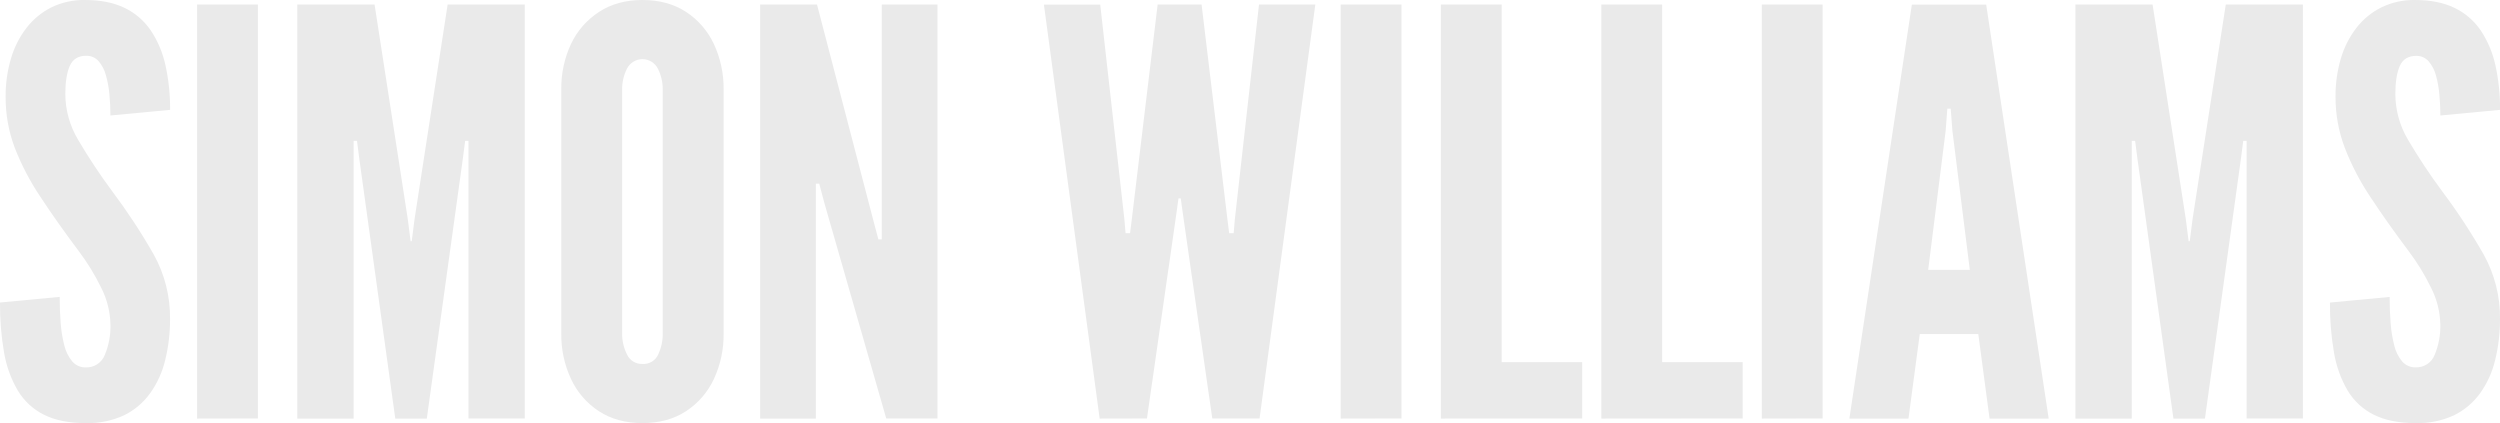 <svg width="325" height="55" viewBox="0 0 325 55" fill="none" xmlns="http://www.w3.org/2000/svg">
<g clip-path="url(#clip0_2092_92)">
<path d="M11.139 55C8.964 55 7.161 54.64 5.728 53.92C4.317 53.226 3.136 52.139 2.326 50.79C1.432 49.267 0.824 47.594 0.531 45.852C0.158 43.697 -0.019 41.514 -0 39.327L7.759 38.595C7.759 39.767 7.801 40.896 7.886 41.983C7.956 42.972 8.116 43.952 8.364 44.912C8.541 45.671 8.892 46.379 9.388 46.979C9.603 47.233 9.871 47.435 10.174 47.571C10.477 47.706 10.807 47.772 11.139 47.762C11.672 47.786 12.199 47.641 12.646 47.349C13.093 47.056 13.436 46.63 13.628 46.132C14.146 44.886 14.396 43.545 14.36 42.196C14.326 40.527 13.914 38.887 13.153 37.401C12.343 35.736 11.374 34.154 10.261 32.676C8.351 30.128 6.685 27.772 5.264 25.607C3.913 23.597 2.788 21.444 1.909 19.188C1.118 17.081 0.719 14.847 0.732 12.596C0.716 10.905 0.95 9.22 1.429 7.597C1.85 6.152 2.539 4.798 3.459 3.607C4.323 2.494 5.424 1.587 6.683 0.955C8.045 0.298 9.542 -0.029 11.053 -0C13.077 -0 14.791 0.342 16.196 1.025C17.569 1.684 18.743 2.695 19.598 3.954C20.512 5.329 21.16 6.863 21.508 8.476C21.928 10.382 22.131 12.329 22.113 14.281L14.353 15.013C14.353 14.109 14.312 13.201 14.226 12.284C14.152 11.436 13.999 10.597 13.768 9.778C13.591 9.104 13.265 8.478 12.813 7.947C12.613 7.72 12.364 7.539 12.086 7.418C11.807 7.298 11.506 7.24 11.203 7.25C10.178 7.25 9.47 7.683 9.08 8.549C8.689 9.415 8.493 10.642 8.491 12.23C8.503 14.315 9.072 16.359 10.14 18.149C11.495 20.456 12.973 22.688 14.567 24.836C16.551 27.478 18.367 30.243 20.002 33.115C21.415 35.669 22.14 38.546 22.106 41.464C22.117 43.272 21.903 45.074 21.47 46.829C21.102 48.376 20.437 49.837 19.512 51.131C18.63 52.351 17.462 53.335 16.11 53.997C14.552 54.708 12.851 55.052 11.139 55Z" fill="#EAEAEA"/>
<path d="M25.62 54.414V0.586H33.525V54.398L25.62 54.414Z" fill="#EAEAEA"/>
<path d="M38.649 54.414V0.586H48.694L53.012 28.489L53.378 31.354H53.525L53.891 28.489L58.194 0.586H68.222V54.398H60.902V18.309H60.469L60.176 20.579L55.485 54.414H51.386L46.701 20.579L46.409 18.309H45.969V54.414H38.649Z" fill="#EAEAEA"/>
<path d="M83.518 55C81.322 55 79.438 54.487 77.865 53.462C76.291 52.437 75.035 50.991 74.24 49.288C73.374 47.432 72.939 45.404 72.967 43.355V11.645C72.935 9.59 73.371 7.555 74.24 5.693C75.042 4.004 76.297 2.571 77.865 1.554C79.438 0.518 81.322 0 83.518 0C85.714 0 87.599 0.513 89.173 1.538C90.748 2.563 92.003 4.009 92.798 5.712C93.664 7.568 94.099 9.596 94.071 11.645V43.355C94.099 45.404 93.664 47.432 92.798 49.288C92.003 50.991 90.748 52.437 89.173 53.462C87.601 54.487 85.716 55 83.518 55ZM83.518 47.31C83.944 47.341 84.37 47.24 84.737 47.02C85.104 46.801 85.395 46.474 85.57 46.084C85.967 45.23 86.168 44.297 86.156 43.355V11.645C86.163 10.697 85.945 9.762 85.519 8.916C85.331 8.546 85.044 8.237 84.69 8.02C84.337 7.804 83.93 7.689 83.516 7.689C83.102 7.689 82.695 7.804 82.342 8.02C81.988 8.237 81.701 8.546 81.513 8.916C81.081 9.76 80.863 10.697 80.876 11.645V43.355C80.867 44.303 81.085 45.239 81.513 46.084C81.686 46.466 81.97 46.786 82.327 47.005C82.685 47.223 83.099 47.33 83.518 47.31Z" fill="#EAEAEA"/>
<path d="M98.816 54.414V0.586H106.209L113.529 28.635L114.188 31.125H114.627V0.586H121.874V54.398H115.21L107.161 26.365L106.502 23.881H106.063V54.42L98.816 54.414Z" fill="#EAEAEA"/>
<path d="M142.956 54.414L135.709 0.602H143.029L146.176 28.562L146.323 30.32H146.908L147.128 28.562L150.495 0.586H156.205L159.572 28.562L159.792 30.32H160.377L160.524 28.562L163.671 0.586H170.991L163.744 54.398H157.596L153.936 28.925L153.496 25.792H153.204L152.764 28.928L149.104 54.401L142.956 54.414Z" fill="#EAEAEA"/>
<path d="M174.285 54.414V0.586H182.191V54.398L174.285 54.414Z" fill="#EAEAEA"/>
<path d="M187.311 54.414V0.586H195.217V47.075H205.685V54.398L187.311 54.414Z" fill="#EAEAEA"/>
<path d="M208.173 54.414V0.586H216.079V47.075H226.547V54.398L208.173 54.414Z" fill="#EAEAEA"/>
<path d="M229.035 54.414V0.586H236.941V54.398L229.035 54.414Z" fill="#EAEAEA"/>
<path d="M240.419 54.414L248.541 0.602H258.204L266.329 54.414H258.643L257.179 43.429H249.569L248.102 54.414H240.419ZM250.664 35.08H256.075L253.812 16.991L253.592 14.125H253.153L252.937 16.991L250.664 35.08Z" fill="#EAEAEA"/>
<path d="M269.807 54.414V0.586H279.836L284.155 28.489L284.521 31.354H284.667L285.033 28.489L289.352 0.586H299.38V54.398H292.06V18.309H291.621L291.328 20.579L286.643 54.414H282.544L277.859 20.579L277.567 18.309H277.127V54.414H269.807Z" fill="#EAEAEA"/>
<path d="M314.02 55C311.847 55 310.044 54.64 308.61 53.921C307.197 53.227 306.015 52.14 305.204 50.791C304.314 49.267 303.71 47.593 303.422 45.852C303.051 43.7 302.874 41.518 302.894 39.334L310.653 38.602C310.653 39.773 310.695 40.903 310.78 41.989C310.849 42.978 311.008 43.959 311.254 44.919C311.431 45.678 311.782 46.385 312.279 46.986C312.494 47.235 312.762 47.433 313.063 47.566C313.364 47.699 313.691 47.764 314.02 47.756C314.553 47.78 315.081 47.635 315.527 47.342C315.974 47.05 316.317 46.624 316.509 46.126C317.027 44.88 317.277 43.539 317.241 42.19C317.208 40.52 316.794 38.88 316.031 37.395C315.223 35.73 314.256 34.147 313.142 32.669C311.232 30.122 309.567 27.766 308.145 25.601C306.802 23.594 305.684 21.446 304.813 19.194C304.016 17.086 303.612 14.85 303.619 12.597C303.602 10.905 303.836 9.22 304.313 7.597C304.735 6.152 305.424 4.799 306.344 3.608C307.213 2.491 308.322 1.584 309.59 0.955C310.947 0.3 312.44 -0.027 313.947 -9.7238e-07C315.973 -9.7238e-07 317.686 0.342 319.087 1.025C320.461 1.683 321.636 2.694 322.492 3.955C323.404 5.33 324.052 6.863 324.402 8.476C324.821 10.382 325.024 12.329 325.006 14.281L317.247 15.013C317.247 14.109 317.203 13.201 317.117 12.284C317.046 11.437 316.896 10.598 316.668 9.779C316.49 9.109 316.163 8.487 315.713 7.96C315.513 7.733 315.264 7.552 314.986 7.432C314.707 7.311 314.406 7.254 314.103 7.263C313.078 7.263 312.368 7.696 311.98 8.562C311.592 9.428 311.394 10.657 311.394 12.243C311.406 14.322 311.971 16.361 313.03 18.15C314.388 20.455 315.867 22.688 317.46 24.836C319.443 27.479 321.258 30.244 322.893 33.115C324.307 35.669 325.033 38.545 325 41.464C325.009 43.272 324.795 45.074 324.363 46.829C323.996 48.377 323.331 49.838 322.406 51.131C321.523 52.351 320.354 53.335 319.001 53.997C317.44 54.711 315.735 55.054 314.02 55Z" fill="#EAEAEA"/>
</g>
<defs>
<clipPath id="clip0_2092_92">
<rect width="325" height="55" fill="white"/>
</clipPath>
</defs>
</svg>
